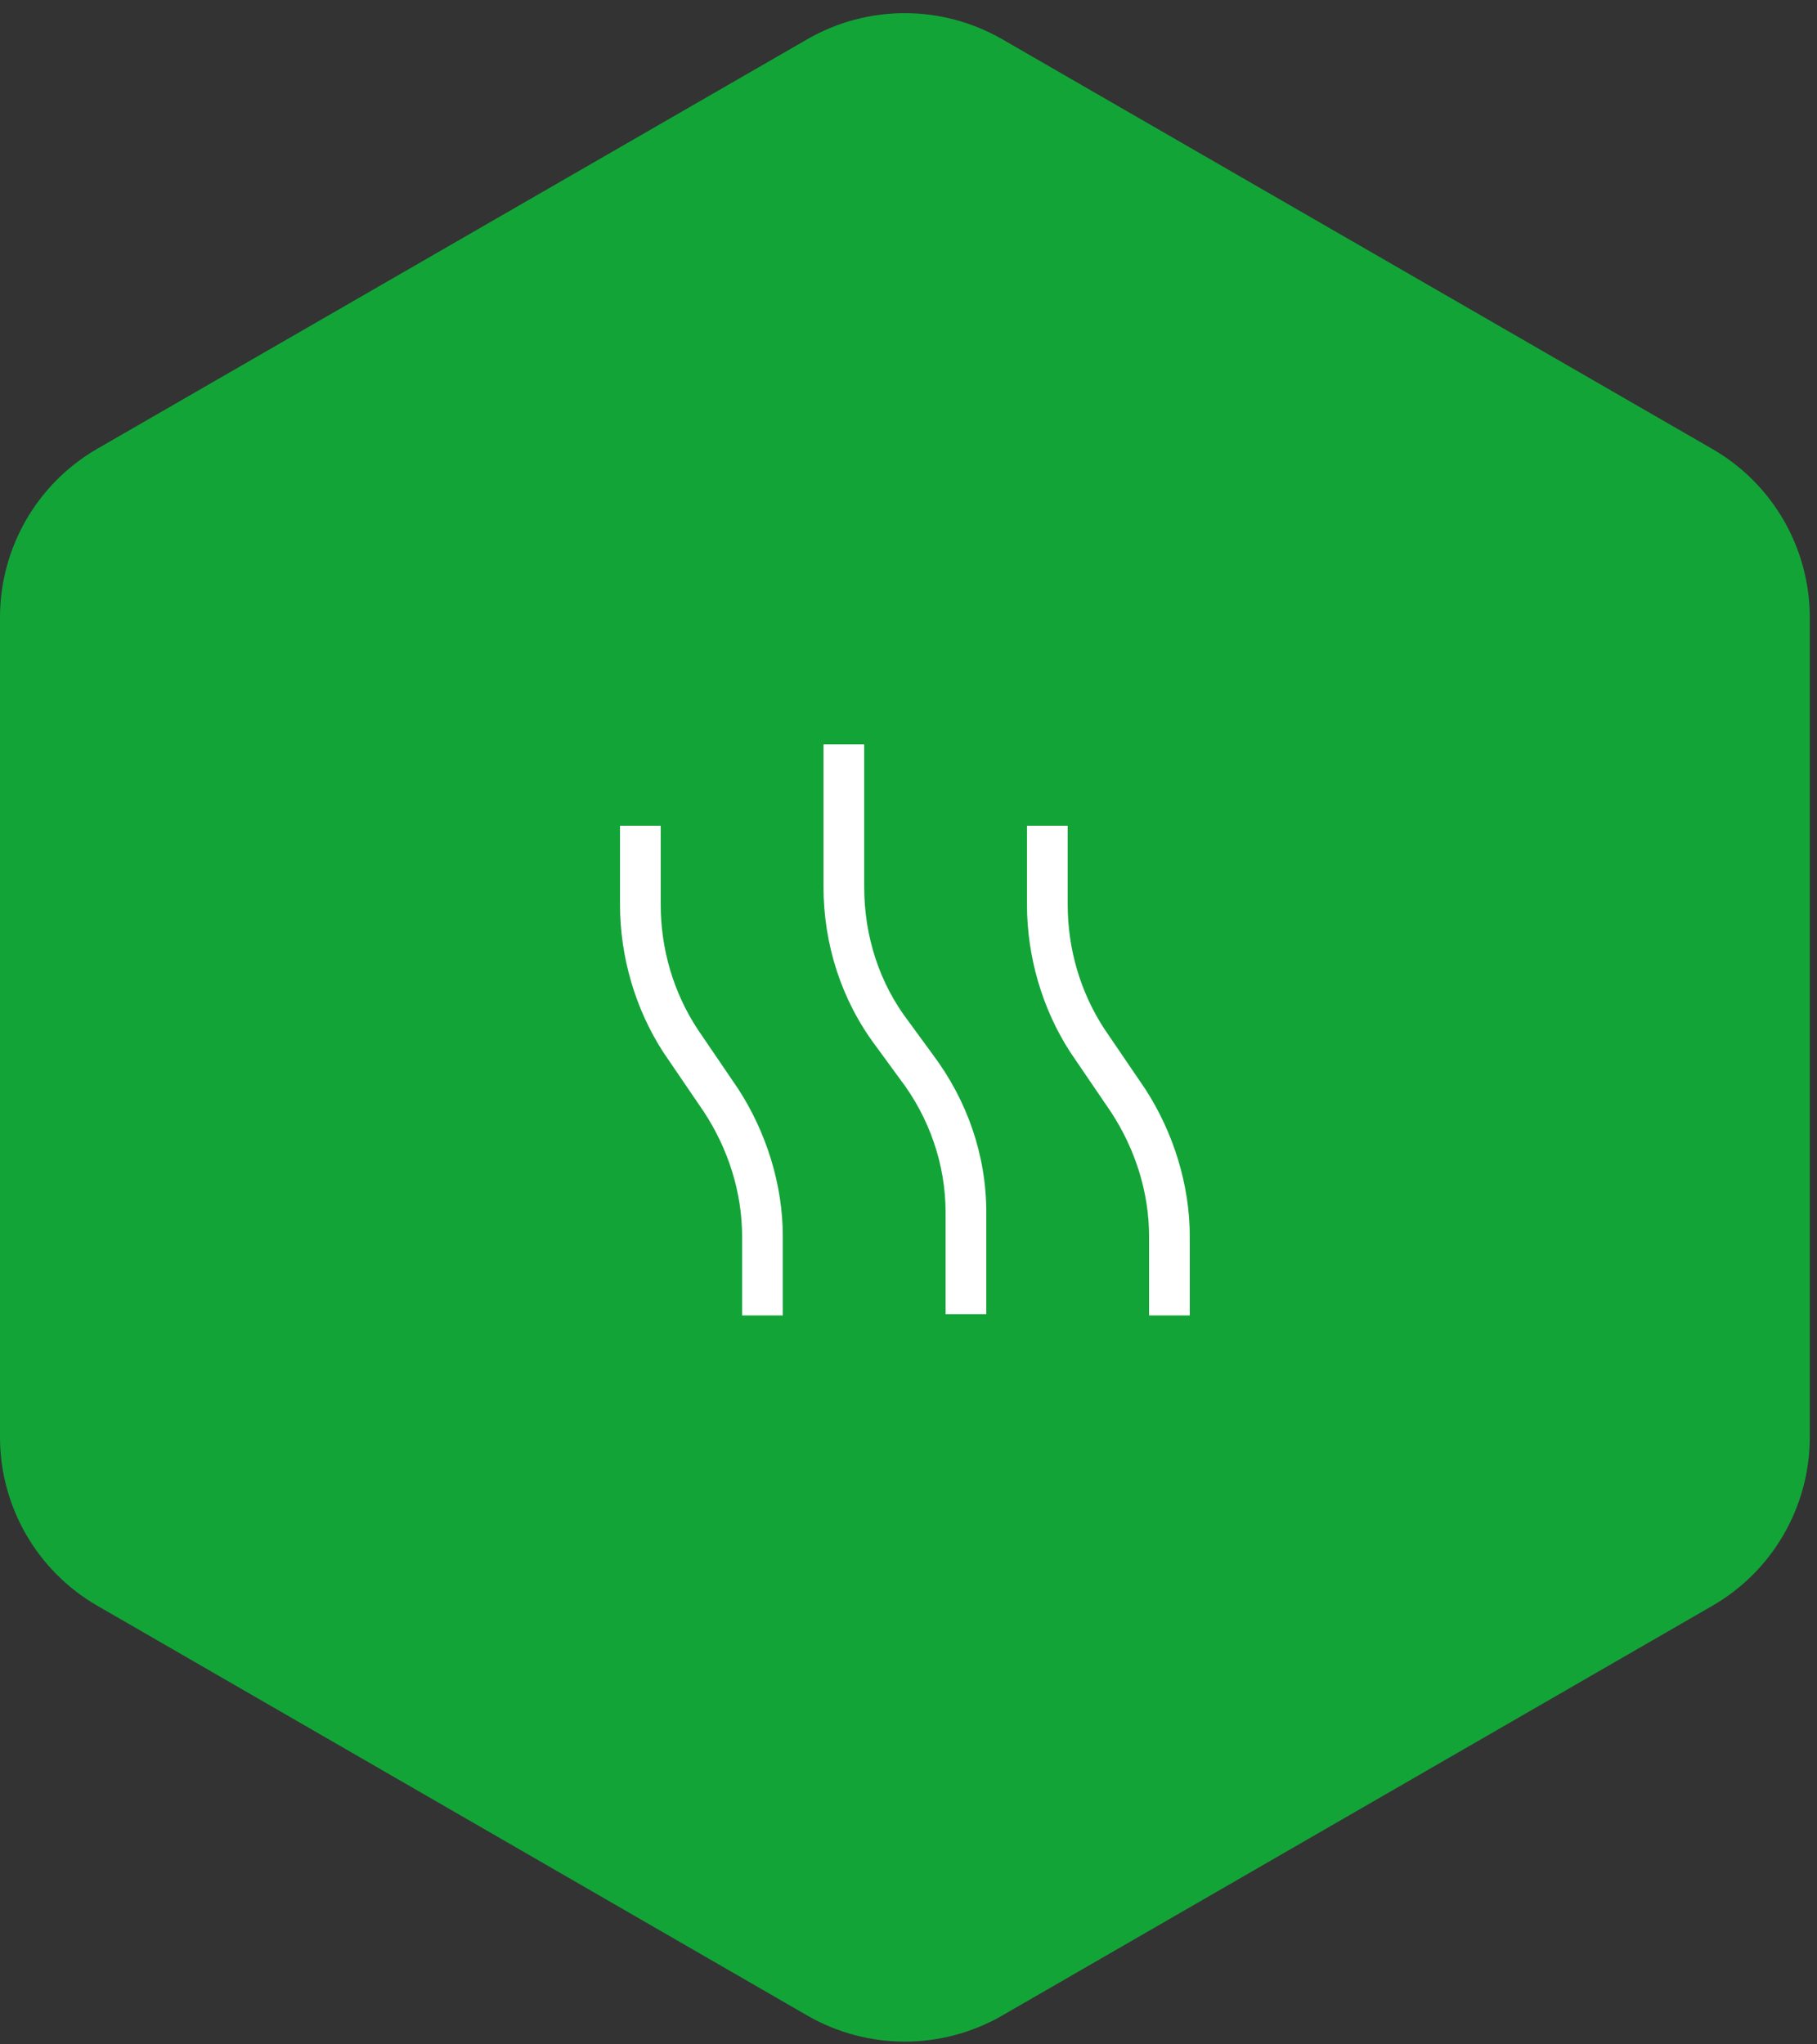 <svg xmlns="http://www.w3.org/2000/svg" width="96" height="108" viewBox="0 0 96 108" fill="none"><rect x="0" y="0" width="96" height="108" fill="#333333" stroke="none"/><path d="M95.619 75.918C95.619 79.593 93.659 82.996 90.468 84.833L52.953 106.476C49.762 108.314 45.842 108.314 42.651 106.476L5.151 84.833C1.96 82.996 0 79.593 0 75.918V32.617C0 28.941 1.96 25.539 5.151 23.701L42.651 2.074C45.842 0.236 49.762 0.236 52.953 2.074L90.468 23.717C93.659 25.554 95.619 28.956 95.619 32.632V75.933V75.918Z" fill="#13A438"></path><path d="M45.659 39.322V40.397V46.847C45.659 49.468 46.466 51.954 48.011 53.97L49.288 55.717C51.102 58.136 52.11 61.026 52.11 64.049V68.35V69.425H49.96V68.35V64.049C49.96 61.496 49.086 59.01 47.541 56.994L46.264 55.247C44.45 52.828 43.509 49.871 43.509 46.847V40.397V39.322H45.659ZM34.908 43.622V44.697V47.788C34.908 50.14 35.58 52.425 36.857 54.373L39.007 57.532C40.485 59.816 41.359 62.571 41.359 65.326V68.417V69.492H39.209V68.417V65.326C39.209 62.974 38.469 60.69 37.193 58.741L35.042 55.583C33.564 53.298 32.758 50.543 32.758 47.788V44.697V43.622H34.908ZM56.411 44.697V47.788C56.411 50.14 57.083 52.425 58.359 54.373L60.51 57.532C61.988 59.816 62.861 62.571 62.861 65.326V68.417V69.492H60.711V68.417V65.326C60.711 62.974 59.972 60.69 58.695 58.741L56.545 55.583C55.067 53.298 54.26 50.543 54.26 47.788V44.697V43.622H56.411V44.697Z" fill="white"></path></svg>